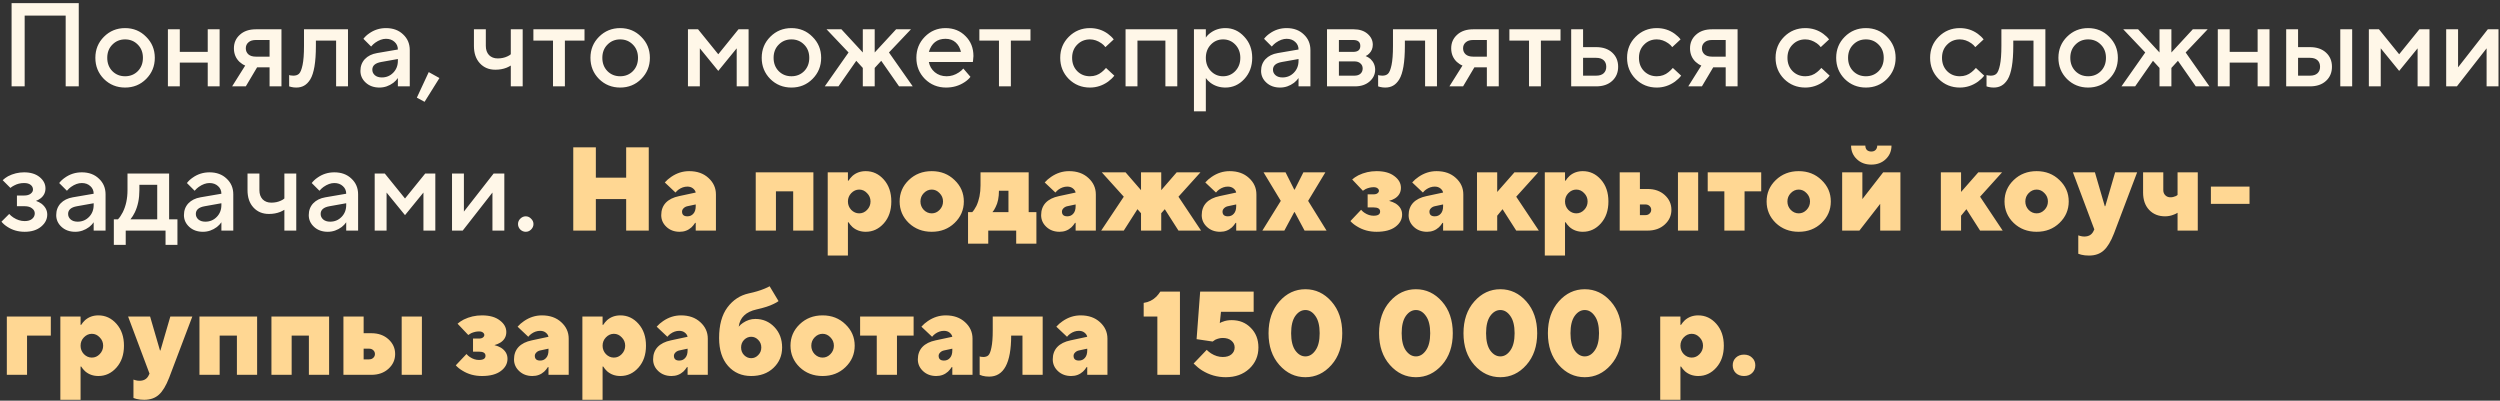 <?xml version="1.0" encoding="UTF-8"?> <svg xmlns="http://www.w3.org/2000/svg" width="312" height="50" viewBox="0 0 312 50" fill="none"><rect x="0" y="0" width="312" height="50" fill="#333333" stroke="none"/><path d="M1.446 10.778V0.391H9.829V10.778H8.197V1.949H3.078V10.778H1.446ZM12.97 9.858C12.258 9.136 11.901 8.256 11.901 7.217C11.901 6.178 12.258 5.303 12.97 4.591C13.692 3.868 14.572 3.507 15.611 3.507C16.65 3.507 17.525 3.868 18.237 4.591C18.959 5.303 19.32 6.178 19.32 7.217C19.32 8.256 18.959 9.136 18.237 9.858C17.525 10.57 16.65 10.927 15.611 10.927C14.572 10.927 13.692 10.57 12.97 9.858ZM14.023 8.879C14.449 9.304 14.978 9.517 15.611 9.517C16.244 9.517 16.773 9.304 17.199 8.879C17.624 8.444 17.837 7.89 17.837 7.217C17.837 6.544 17.624 5.995 17.199 5.57C16.773 5.135 16.244 4.917 15.611 4.917C14.978 4.917 14.449 5.135 14.023 5.57C13.598 5.995 13.385 6.544 13.385 7.217C13.385 7.89 13.598 8.444 14.023 8.879ZM20.954 10.778V3.656H22.438V6.475H25.925V3.656H27.408V10.778H25.925V7.81H22.438V10.778H20.954ZM28.969 10.778L30.602 8.181C30.354 8.082 30.117 7.929 29.889 7.721C29.424 7.276 29.192 6.712 29.192 6.03C29.192 5.347 29.439 4.783 29.934 4.338C30.428 3.883 31.096 3.656 31.937 3.656H35.127V10.778H33.643V8.404H32.085L30.676 10.778H28.969ZM31.937 7.069H33.643V4.991H31.937C31.531 4.991 31.22 5.09 31.002 5.288C30.785 5.476 30.676 5.723 30.676 6.03C30.676 6.337 30.785 6.589 31.002 6.787C31.22 6.975 31.531 7.069 31.937 7.069ZM36.085 10.778V9.368L36.263 9.413C36.401 9.433 36.515 9.443 36.604 9.443C36.911 9.443 37.148 9.364 37.316 9.205C37.494 9.037 37.643 8.671 37.761 8.107C37.88 7.543 37.939 6.752 37.939 5.733V3.656H43.429V10.778H41.946V5.065H39.423V5.733C39.423 6.742 39.364 7.598 39.245 8.3C39.126 8.993 38.953 9.527 38.726 9.903C38.498 10.269 38.241 10.531 37.954 10.689C37.677 10.847 37.351 10.927 36.975 10.927C36.747 10.927 36.535 10.902 36.337 10.852C36.268 10.842 36.184 10.818 36.085 10.778ZM49.655 10.778V9.739C49.517 9.947 49.329 10.145 49.091 10.333C48.557 10.729 47.978 10.927 47.355 10.927C46.663 10.927 46.094 10.724 45.649 10.318C45.204 9.913 44.981 9.423 44.981 8.849C44.981 8.265 45.164 7.776 45.53 7.38C45.906 6.984 46.415 6.732 47.058 6.623L49.655 6.178C49.655 5.792 49.517 5.476 49.24 5.229C48.963 4.971 48.606 4.843 48.171 4.843C47.736 4.843 47.286 5.006 46.821 5.332C46.653 5.451 46.485 5.609 46.316 5.807L45.352 4.843C45.55 4.586 45.787 4.363 46.064 4.175C46.688 3.73 47.39 3.507 48.171 3.507C49.052 3.507 49.764 3.77 50.308 4.294C50.862 4.808 51.139 5.461 51.139 6.252V10.778H49.655ZM49.655 7.588V7.365L47.578 7.736C46.836 7.865 46.465 8.186 46.465 8.701C46.465 8.968 46.569 9.195 46.776 9.383C46.994 9.571 47.286 9.665 47.652 9.665C48.216 9.665 48.691 9.467 49.076 9.072C49.462 8.676 49.655 8.181 49.655 7.588ZM52.022 12.188L53.506 8.998L54.842 9.739L52.987 12.707L52.022 12.188ZM63.747 10.778V8.181C63.569 8.29 63.395 8.379 63.227 8.448C62.802 8.617 62.332 8.701 61.818 8.701C61.026 8.701 60.383 8.434 59.889 7.899C59.394 7.365 59.147 6.643 59.147 5.733V3.656H60.631V5.733C60.631 6.208 60.764 6.589 61.031 6.876C61.308 7.153 61.669 7.291 62.114 7.291C62.56 7.291 62.96 7.207 63.316 7.039C63.494 6.96 63.638 6.871 63.747 6.772V3.656H65.231V10.778H63.747ZM69.015 10.778V5.065H66.567V3.656H72.947V5.065H70.499V10.778H69.015ZM74.757 9.858C74.044 9.136 73.688 8.256 73.688 7.217C73.688 6.178 74.044 5.303 74.757 4.591C75.479 3.868 76.359 3.507 77.398 3.507C78.436 3.507 79.312 3.868 80.024 4.591C80.746 5.303 81.107 6.178 81.107 7.217C81.107 8.256 80.746 9.136 80.024 9.858C79.312 10.57 78.436 10.927 77.398 10.927C76.359 10.927 75.479 10.57 74.757 9.858ZM75.81 8.879C76.235 9.304 76.765 9.517 77.398 9.517C78.031 9.517 78.56 9.304 78.985 8.879C79.411 8.444 79.623 7.89 79.623 7.217C79.623 6.544 79.411 5.995 78.985 5.57C78.56 5.135 78.031 4.917 77.398 4.917C76.765 4.917 76.235 5.135 75.81 5.57C75.385 5.995 75.172 6.544 75.172 7.217C75.172 7.89 75.385 8.444 75.81 8.879ZM85.856 10.778V3.656H87.117L89.64 6.772L92.162 3.656H93.424V10.778H91.94V6.03L89.64 8.849L87.34 6.03V10.778H85.856ZM96.13 9.858C95.418 9.136 95.061 8.256 95.061 7.217C95.061 6.178 95.418 5.303 96.13 4.591C96.852 3.868 97.732 3.507 98.771 3.507C99.81 3.507 100.685 3.868 101.397 4.591C102.119 5.303 102.481 6.178 102.481 7.217C102.481 8.256 102.119 9.136 101.397 9.858C100.685 10.57 99.81 10.927 98.771 10.927C97.732 10.927 96.852 10.57 96.13 9.858ZM97.183 8.879C97.609 9.304 98.138 9.517 98.771 9.517C99.404 9.517 99.933 9.304 100.359 8.879C100.784 8.444 100.997 7.89 100.997 7.217C100.997 6.544 100.784 5.995 100.359 5.57C99.933 5.135 99.404 4.917 98.771 4.917C98.138 4.917 97.609 5.135 97.183 5.57C96.758 5.995 96.545 6.544 96.545 7.217C96.545 7.89 96.758 8.444 97.183 8.879ZM102.93 10.778L105.898 6.549L103.153 3.656H105.008L107.678 6.549V3.656H109.162V6.549L111.833 3.656H113.688L110.943 6.549L113.91 10.778H112.204L109.978 7.588L109.162 8.478V10.778H107.678V8.478L106.862 7.588L104.637 10.778H102.93ZM120.224 8.552L121.114 9.591C120.926 9.838 120.679 10.061 120.372 10.259C119.699 10.704 118.933 10.927 118.072 10.927C117.033 10.927 116.153 10.57 115.431 9.858C114.719 9.136 114.363 8.256 114.363 7.217C114.363 6.178 114.714 5.303 115.416 4.591C116.128 3.868 116.989 3.507 117.998 3.507C119.007 3.507 119.838 3.839 120.491 4.502C121.153 5.154 121.485 5.985 121.485 6.994C121.485 7.083 121.47 7.261 121.44 7.529L121.411 7.736H115.921C116.01 8.241 116.257 8.666 116.662 9.012C117.068 9.349 117.563 9.517 118.146 9.517C118.68 9.517 119.185 9.359 119.66 9.042C119.877 8.904 120.065 8.74 120.224 8.552ZM115.921 6.475H119.927C119.808 5.971 119.586 5.575 119.259 5.288C118.933 4.991 118.512 4.843 117.998 4.843C116.949 4.843 116.257 5.387 115.921 6.475ZM124.672 10.778V5.065H122.224V3.656H128.604V5.065H126.156V10.778H124.672ZM138.029 8.478L139.067 9.443C138.86 9.71 138.603 9.957 138.296 10.185C137.603 10.679 136.847 10.927 136.026 10.927C134.987 10.927 134.107 10.57 133.384 9.858C132.672 9.136 132.316 8.256 132.316 7.217C132.316 6.178 132.672 5.303 133.384 4.591C134.107 3.868 134.987 3.507 136.026 3.507C136.866 3.507 137.613 3.745 138.266 4.22C138.563 4.437 138.805 4.67 138.993 4.917L137.955 5.881C137.816 5.694 137.653 5.535 137.465 5.407C137 5.08 136.52 4.917 136.026 4.917C135.393 4.917 134.863 5.135 134.438 5.57C134.013 5.995 133.8 6.544 133.8 7.217C133.8 7.89 134.013 8.444 134.438 8.879C134.863 9.304 135.393 9.517 136.026 9.517C136.589 9.517 137.079 9.344 137.495 8.998C137.673 8.859 137.851 8.686 138.029 8.478ZM140.47 10.778V3.656H146.925V10.778H145.441V5.065H141.954V10.778H140.47ZM149.005 13.894V3.656H150.489V4.694C150.627 4.477 150.82 4.279 151.067 4.101C151.602 3.705 152.225 3.507 152.937 3.507C153.847 3.507 154.629 3.864 155.281 4.576C155.944 5.278 156.276 6.158 156.276 7.217C156.276 8.275 155.944 9.161 155.281 9.873C154.629 10.575 153.847 10.927 152.937 10.927C152.225 10.927 151.602 10.729 151.067 10.333C150.82 10.145 150.627 9.947 150.489 9.739V13.894H149.005ZM151.112 8.864C151.527 9.299 152.037 9.517 152.64 9.517C153.244 9.517 153.753 9.299 154.169 8.864C154.584 8.429 154.792 7.88 154.792 7.217C154.792 6.554 154.584 6.005 154.169 5.57C153.753 5.135 153.244 4.917 152.64 4.917C152.037 4.917 151.527 5.135 151.112 5.57C150.696 6.005 150.489 6.554 150.489 7.217C150.489 7.88 150.696 8.429 151.112 8.864ZM162.057 10.778V9.739C161.918 9.947 161.73 10.145 161.493 10.333C160.959 10.729 160.38 10.927 159.757 10.927C159.064 10.927 158.496 10.724 158.05 10.318C157.605 9.913 157.383 9.423 157.383 8.849C157.383 8.265 157.566 7.776 157.932 7.38C158.308 6.984 158.817 6.732 159.46 6.623L162.057 6.178C162.057 5.792 161.918 5.476 161.641 5.229C161.364 4.971 161.008 4.843 160.573 4.843C160.138 4.843 159.688 5.006 159.223 5.332C159.054 5.451 158.886 5.609 158.718 5.807L157.754 4.843C157.951 4.586 158.189 4.363 158.466 4.175C159.089 3.73 159.791 3.507 160.573 3.507C161.453 3.507 162.165 3.77 162.71 4.294C163.263 4.808 163.54 5.461 163.54 6.252V10.778H162.057ZM162.057 7.588V7.365L159.979 7.736C159.237 7.865 158.866 8.186 158.866 8.701C158.866 8.968 158.97 9.195 159.178 9.383C159.396 9.571 159.688 9.665 160.054 9.665C160.617 9.665 161.092 9.467 161.478 9.072C161.864 8.676 162.057 8.181 162.057 7.588ZM165.611 10.778V3.656H168.949C169.662 3.656 170.235 3.844 170.671 4.22C171.106 4.596 171.324 5.051 171.324 5.585C171.324 6.02 171.175 6.386 170.878 6.683C170.75 6.821 170.601 6.925 170.433 6.994C170.651 7.083 170.849 7.202 171.027 7.35C171.422 7.726 171.62 8.176 171.62 8.701C171.62 9.274 171.388 9.764 170.923 10.17C170.458 10.575 169.85 10.778 169.098 10.778H165.611ZM167.095 9.443H169.024C169.35 9.443 169.602 9.364 169.78 9.205C169.968 9.037 170.062 8.819 170.062 8.552C170.062 8.285 169.968 8.073 169.78 7.914C169.602 7.746 169.35 7.662 169.024 7.662H167.095V9.443ZM167.095 6.475H168.875C169.469 6.475 169.766 6.228 169.766 5.733C169.766 5.239 169.469 4.991 168.875 4.991H167.095V6.475ZM171.99 10.778V9.368L172.168 9.413C172.306 9.433 172.42 9.443 172.509 9.443C172.816 9.443 173.053 9.364 173.221 9.205C173.399 9.037 173.548 8.671 173.666 8.107C173.785 7.543 173.844 6.752 173.844 5.733V3.656H179.334V10.778H177.851V5.065H175.328V5.733C175.328 6.742 175.269 7.598 175.15 8.3C175.031 8.993 174.858 9.527 174.631 9.903C174.403 10.269 174.146 10.531 173.859 10.689C173.582 10.847 173.256 10.927 172.88 10.927C172.652 10.927 172.44 10.902 172.242 10.852C172.173 10.842 172.088 10.818 171.99 10.778ZM180.886 10.778L182.518 8.181C182.271 8.082 182.033 7.929 181.806 7.721C181.341 7.276 181.109 6.712 181.109 6.03C181.109 5.347 181.356 4.783 181.85 4.338C182.345 3.883 183.013 3.656 183.854 3.656H187.044V10.778H185.56V8.404H184.002L182.592 10.778H180.886ZM183.854 7.069H185.56V4.991H183.854C183.448 4.991 183.136 5.09 182.919 5.288C182.701 5.476 182.592 5.723 182.592 6.03C182.592 6.337 182.701 6.589 182.919 6.787C183.136 6.975 183.448 7.069 183.854 7.069ZM190.821 10.778V5.065H188.372V3.656H194.753V5.065H192.304V10.778H190.821ZM197.568 9.443H199.2C199.606 9.443 199.917 9.344 200.135 9.146C200.352 8.948 200.461 8.676 200.461 8.33C200.461 7.984 200.352 7.712 200.135 7.514C199.917 7.316 199.606 7.217 199.2 7.217H197.568V9.443ZM196.084 10.778V3.656H197.568V5.881H199.2C200.041 5.881 200.709 6.109 201.203 6.564C201.698 7.019 201.945 7.608 201.945 8.33C201.945 9.052 201.698 9.64 201.203 10.095C200.709 10.551 200.041 10.778 199.2 10.778H196.084ZM208.771 8.478L209.809 9.443C209.602 9.71 209.344 9.957 209.038 10.185C208.345 10.679 207.589 10.927 206.767 10.927C205.729 10.927 204.848 10.57 204.126 9.858C203.414 9.136 203.058 8.256 203.058 7.217C203.058 6.178 203.414 5.303 204.126 4.591C204.848 3.868 205.729 3.507 206.767 3.507C207.608 3.507 208.355 3.745 209.008 4.22C209.305 4.437 209.547 4.67 209.735 4.917L208.696 5.881C208.558 5.694 208.395 5.535 208.207 5.407C207.742 5.08 207.262 4.917 206.767 4.917C206.134 4.917 205.605 5.135 205.18 5.57C204.754 5.995 204.542 6.544 204.542 7.217C204.542 7.89 204.754 8.444 205.18 8.879C205.605 9.304 206.134 9.517 206.767 9.517C207.331 9.517 207.821 9.344 208.236 8.998C208.415 8.859 208.593 8.686 208.771 8.478ZM210.693 10.778L212.325 8.181C212.078 8.082 211.84 7.929 211.613 7.721C211.148 7.276 210.915 6.712 210.915 6.03C210.915 5.347 211.163 4.783 211.657 4.338C212.152 3.883 212.819 3.656 213.66 3.656H216.85V10.778H215.367V8.404H213.809L212.399 10.778H210.693ZM213.66 7.069H215.367V4.991H213.66C213.255 4.991 212.943 5.09 212.725 5.288C212.508 5.476 212.399 5.723 212.399 6.03C212.399 6.337 212.508 6.589 212.725 6.787C212.943 6.975 213.255 7.069 213.66 7.069ZM227.304 8.478L228.342 9.443C228.135 9.71 227.878 9.957 227.571 10.185C226.878 10.679 226.122 10.927 225.301 10.927C224.262 10.927 223.382 10.57 222.659 9.858C221.947 9.136 221.591 8.256 221.591 7.217C221.591 6.178 221.947 5.303 222.659 4.591C223.382 3.868 224.262 3.507 225.301 3.507C226.141 3.507 226.888 3.745 227.541 4.22C227.838 4.437 228.08 4.67 228.268 4.917L227.23 5.881C227.091 5.694 226.928 5.535 226.74 5.407C226.275 5.08 225.795 4.917 225.301 4.917C224.668 4.917 224.138 5.135 223.713 5.57C223.288 5.995 223.075 6.544 223.075 7.217C223.075 7.89 223.288 8.444 223.713 8.879C224.138 9.304 224.668 9.517 225.301 9.517C225.864 9.517 226.354 9.344 226.77 8.998C226.948 8.859 227.126 8.686 227.304 8.478ZM230.223 9.858C229.511 9.136 229.155 8.256 229.155 7.217C229.155 6.178 229.511 5.303 230.223 4.591C230.946 3.868 231.826 3.507 232.865 3.507C233.903 3.507 234.779 3.868 235.491 4.591C236.213 5.303 236.574 6.178 236.574 7.217C236.574 8.256 236.213 9.136 235.491 9.858C234.779 10.57 233.903 10.927 232.865 10.927C231.826 10.927 230.946 10.57 230.223 9.858ZM231.277 8.879C231.702 9.304 232.231 9.517 232.865 9.517C233.498 9.517 234.027 9.304 234.452 8.879C234.878 8.444 235.09 7.89 235.09 7.217C235.09 6.544 234.878 5.995 234.452 5.57C234.027 5.135 233.498 4.917 232.865 4.917C232.231 4.917 231.702 5.135 231.277 5.57C230.852 5.995 230.639 6.544 230.639 7.217C230.639 7.89 230.852 8.444 231.277 8.879ZM246.59 8.478L247.629 9.443C247.421 9.71 247.164 9.957 246.858 10.185C246.165 10.679 245.408 10.927 244.587 10.927C243.549 10.927 242.668 10.57 241.946 9.858C241.234 9.136 240.878 8.256 240.878 7.217C240.878 6.178 241.234 5.303 241.946 4.591C242.668 3.868 243.549 3.507 244.587 3.507C245.428 3.507 246.175 3.745 246.828 4.22C247.125 4.437 247.367 4.67 247.555 4.917L246.516 5.881C246.378 5.694 246.215 5.535 246.027 5.407C245.562 5.08 245.082 4.917 244.587 4.917C243.954 4.917 243.425 5.135 243 5.57C242.574 5.995 242.362 6.544 242.362 7.217C242.362 7.89 242.574 8.444 243 8.879C243.425 9.304 243.954 9.517 244.587 9.517C245.151 9.517 245.641 9.344 246.056 8.998C246.234 8.859 246.412 8.686 246.59 8.478ZM247.919 10.778V9.368L248.097 9.413C248.235 9.433 248.349 9.443 248.438 9.443C248.745 9.443 248.982 9.364 249.15 9.205C249.329 9.037 249.477 8.671 249.596 8.107C249.714 7.543 249.774 6.752 249.774 5.733V3.656H255.264V10.778H253.78V5.065H251.257V5.733C251.257 6.742 251.198 7.598 251.079 8.3C250.961 8.993 250.788 9.527 250.56 9.903C250.333 10.269 250.075 10.531 249.788 10.689C249.512 10.847 249.185 10.927 248.809 10.927C248.582 10.927 248.369 10.902 248.171 10.852C248.102 10.842 248.018 10.818 247.919 10.778ZM257.958 9.858C257.246 9.136 256.89 8.256 256.89 7.217C256.89 6.178 257.246 5.303 257.958 4.591C258.68 3.868 259.56 3.507 260.599 3.507C261.638 3.507 262.513 3.868 263.225 4.591C263.948 5.303 264.309 6.178 264.309 7.217C264.309 8.256 263.948 9.136 263.225 9.858C262.513 10.57 261.638 10.927 260.599 10.927C259.56 10.927 258.68 10.57 257.958 9.858ZM259.011 8.879C259.437 9.304 259.966 9.517 260.599 9.517C261.232 9.517 261.761 9.304 262.187 8.879C262.612 8.444 262.825 7.89 262.825 7.217C262.825 6.544 262.612 5.995 262.187 5.57C261.761 5.135 261.232 4.917 260.599 4.917C259.966 4.917 259.437 5.135 259.011 5.57C258.586 5.995 258.373 6.544 258.373 7.217C258.373 7.89 258.586 8.444 259.011 8.879ZM264.758 10.778L267.726 6.549L264.981 3.656H266.836L269.507 6.549V3.656H270.99V6.549L273.661 3.656H275.516L272.771 6.549L275.739 10.778H274.032L271.807 7.588L270.99 8.478V10.778H269.507V8.478L268.691 7.588L266.465 10.778H264.758ZM276.781 10.778V3.656H278.265V6.475H281.752V3.656H283.235V10.778H281.752V7.81H278.265V10.778H276.781ZM292.067 10.778V3.656H293.551V10.778H292.067ZM286.799 9.443H288.283C288.689 9.443 289 9.344 289.218 9.146C289.436 8.948 289.544 8.676 289.544 8.33C289.544 7.984 289.436 7.712 289.218 7.514C289 7.316 288.689 7.217 288.283 7.217H286.799V9.443ZM285.316 10.778V3.656H286.799V5.881H288.283C289.124 5.881 289.792 6.109 290.286 6.564C290.781 7.019 291.028 7.608 291.028 8.33C291.028 9.052 290.781 9.64 290.286 10.095C289.792 10.551 289.124 10.778 288.283 10.778H285.316ZM295.633 10.778V3.656H296.894L299.416 6.772L301.939 3.656H303.2V10.778H301.716V6.03L299.416 8.849L297.117 6.03V10.778H295.633ZM305.283 10.778V3.656H306.767V8.404L310.477 3.656H311.812V10.778H310.328V6.03L306.619 10.778H305.283ZM0.184 27.665L1.149 26.701C1.287 26.859 1.461 27.007 1.668 27.146C2.123 27.443 2.593 27.591 3.078 27.591C3.474 27.591 3.78 27.502 3.998 27.324C4.225 27.136 4.339 26.904 4.339 26.627C4.339 26.379 4.225 26.172 3.998 26.003C3.78 25.825 3.474 25.736 3.078 25.736H2.113V24.401H3.004C3.36 24.401 3.632 24.327 3.82 24.178C4.018 24.03 4.117 23.857 4.117 23.659C4.117 23.422 4.023 23.229 3.835 23.08C3.647 22.922 3.37 22.843 3.004 22.843C2.549 22.843 2.133 22.947 1.757 23.154C1.609 23.224 1.456 23.323 1.297 23.451L0.333 22.487C0.521 22.309 0.743 22.145 1.001 21.997C1.634 21.671 2.301 21.507 3.004 21.507C3.815 21.507 4.463 21.705 4.948 22.101C5.432 22.497 5.675 22.966 5.675 23.511C5.675 24.015 5.477 24.426 5.081 24.742C4.873 24.9 4.675 25.009 4.488 25.069C4.745 25.158 4.977 25.276 5.185 25.425C5.66 25.801 5.897 26.251 5.897 26.775C5.897 27.359 5.64 27.863 5.126 28.288C4.611 28.714 3.929 28.927 3.078 28.927C2.267 28.927 1.545 28.719 0.912 28.303C0.605 28.105 0.363 27.893 0.184 27.665ZM11.69 28.778V27.739C11.552 27.947 11.364 28.145 11.127 28.333C10.592 28.729 10.014 28.927 9.39 28.927C8.698 28.927 8.129 28.724 7.684 28.318C7.239 27.913 7.016 27.423 7.016 26.849C7.016 26.265 7.199 25.776 7.565 25.38C7.941 24.985 8.451 24.732 9.094 24.623L11.69 24.178C11.69 23.793 11.552 23.476 11.275 23.229C10.998 22.971 10.642 22.843 10.207 22.843C9.771 22.843 9.321 23.006 8.856 23.332C8.688 23.451 8.52 23.61 8.352 23.807L7.387 22.843C7.585 22.586 7.823 22.363 8.1 22.175C8.723 21.73 9.425 21.507 10.207 21.507C11.087 21.507 11.799 21.77 12.343 22.294C12.897 22.808 13.174 23.461 13.174 24.253V28.778H11.69ZM11.69 25.588V25.365L9.613 25.736C8.871 25.865 8.5 26.186 8.5 26.701C8.5 26.968 8.604 27.195 8.812 27.383C9.029 27.571 9.321 27.665 9.687 27.665C10.251 27.665 10.726 27.467 11.112 27.072C11.498 26.676 11.69 26.181 11.69 25.588ZM14.206 30.559V27.369H14.725C14.933 27.151 15.131 26.859 15.319 26.493C15.714 25.702 15.912 24.782 15.912 23.733V21.656H21.106V27.369H22.144V30.559H20.66V28.778H15.69V30.559H14.206ZM16.283 27.369H19.622V23.065H17.396V23.733C17.396 24.782 17.208 25.702 16.832 26.493C16.674 26.819 16.491 27.111 16.283 27.369ZM27.63 28.778V27.739C27.491 27.947 27.303 28.145 27.066 28.333C26.532 28.729 25.953 28.927 25.33 28.927C24.637 28.927 24.069 28.724 23.623 28.318C23.178 27.913 22.956 27.423 22.956 26.849C22.956 26.265 23.139 25.776 23.505 25.38C23.881 24.985 24.39 24.732 25.033 24.623L27.63 24.178C27.63 23.793 27.491 23.476 27.214 23.229C26.937 22.971 26.581 22.843 26.146 22.843C25.711 22.843 25.261 23.006 24.796 23.332C24.628 23.451 24.459 23.61 24.291 23.807L23.327 22.843C23.525 22.586 23.762 22.363 24.039 22.175C24.662 21.73 25.364 21.507 26.146 21.507C27.026 21.507 27.739 21.77 28.283 22.294C28.837 22.808 29.114 23.461 29.114 24.253V28.778H27.63ZM27.63 25.588V25.365L25.552 25.736C24.811 25.865 24.44 26.186 24.44 26.701C24.44 26.968 24.543 27.195 24.751 27.383C24.969 27.571 25.261 27.665 25.627 27.665C26.191 27.665 26.665 27.467 27.051 27.072C27.437 26.676 27.63 26.181 27.63 25.588ZM35.49 28.778V26.181C35.312 26.29 35.139 26.379 34.971 26.448C34.546 26.617 34.076 26.701 33.562 26.701C32.77 26.701 32.127 26.434 31.633 25.899C31.138 25.365 30.891 24.643 30.891 23.733V21.656H32.374V23.733C32.374 24.208 32.508 24.589 32.775 24.876C33.052 25.153 33.413 25.291 33.858 25.291C34.303 25.291 34.704 25.207 35.06 25.039C35.238 24.96 35.382 24.871 35.49 24.772V21.656H36.974V28.778H35.49ZM43.207 28.778V27.739C43.068 27.947 42.88 28.145 42.643 28.333C42.109 28.729 41.53 28.927 40.907 28.927C40.215 28.927 39.646 28.724 39.201 28.318C38.755 27.913 38.533 27.423 38.533 26.849C38.533 26.265 38.716 25.776 39.082 25.38C39.458 24.985 39.967 24.732 40.61 24.623L43.207 24.178C43.207 23.793 43.068 23.476 42.791 23.229C42.514 22.971 42.158 22.843 41.723 22.843C41.288 22.843 40.838 23.006 40.373 23.332C40.205 23.451 40.036 23.61 39.868 23.807L38.904 22.843C39.102 22.586 39.339 22.363 39.616 22.175C40.239 21.73 40.942 21.507 41.723 21.507C42.603 21.507 43.316 21.77 43.86 22.294C44.414 22.808 44.691 23.461 44.691 24.253V28.778H43.207ZM43.207 25.588V25.365L41.13 25.736C40.388 25.865 40.017 26.186 40.017 26.701C40.017 26.968 40.121 27.195 40.328 27.383C40.546 27.571 40.838 27.665 41.204 27.665C41.768 27.665 42.242 27.467 42.628 27.072C43.014 26.676 43.207 26.181 43.207 25.588ZM46.761 28.778V21.656H48.022L50.545 24.772L53.067 21.656H54.328V28.778H52.845V24.03L50.545 26.849L48.245 24.03V28.778H46.761ZM56.412 28.778V21.656H57.895V26.404L61.605 21.656H62.94V28.778H61.457V24.03L57.747 28.778H56.412ZM66.28 28.645C66.092 28.832 65.87 28.927 65.612 28.927C65.355 28.927 65.128 28.832 64.93 28.645C64.742 28.447 64.648 28.219 64.648 27.962C64.648 27.705 64.742 27.482 64.93 27.294C65.128 27.096 65.355 26.997 65.612 26.997C65.87 26.997 66.092 27.096 66.28 27.294C66.478 27.482 66.577 27.705 66.577 27.962C66.577 28.219 66.478 28.447 66.28 28.645Z" fill="#FFF7E8"></path><path d="M71.543 28.778V18.391H74.362V22.175H78.146V18.391H80.965V28.778H78.146V24.846H74.362V28.778H71.543ZM86.825 28.778V27.814H86.751C86.603 28.041 86.449 28.229 86.291 28.377C85.885 28.744 85.396 28.927 84.822 28.927C84.159 28.927 83.61 28.724 83.175 28.318C82.74 27.913 82.522 27.423 82.522 26.849C82.522 26.226 82.71 25.712 83.086 25.306C83.472 24.9 84.026 24.623 84.748 24.475L86.825 24.03C86.786 23.832 86.672 23.659 86.484 23.511C86.296 23.362 86.063 23.288 85.787 23.288C85.401 23.288 85.035 23.412 84.688 23.659C84.55 23.758 84.421 23.881 84.303 24.03L82.967 22.769C83.205 22.502 83.472 22.269 83.769 22.071C84.461 21.596 85.208 21.359 86.009 21.359C86.998 21.359 87.799 21.641 88.413 22.205C89.036 22.769 89.348 23.456 89.348 24.267V28.778H86.825ZM86.825 25.736V25.514L85.787 25.736C85.599 25.776 85.44 25.86 85.312 25.988C85.183 26.117 85.119 26.256 85.119 26.404C85.119 26.8 85.341 26.997 85.787 26.997C86.093 26.997 86.34 26.889 86.528 26.671C86.726 26.453 86.825 26.142 86.825 25.736ZM94.315 28.778V21.507H101.511V28.778H98.989V23.881H96.837V28.778H94.315ZM103.299 31.894V21.507H105.821V22.546H105.896C106.024 22.338 106.187 22.14 106.385 21.953C106.84 21.557 107.394 21.359 108.047 21.359C108.928 21.359 109.679 21.71 110.303 22.413C110.926 23.115 111.237 24.025 111.237 25.143C111.237 26.261 110.926 27.171 110.303 27.873C109.679 28.575 108.928 28.927 108.047 28.927C107.394 28.927 106.84 28.729 106.385 28.333C106.187 28.145 106.024 27.947 105.896 27.739H105.821V31.894H103.299ZM106.237 26.196C106.524 26.483 106.855 26.627 107.231 26.627C107.607 26.627 107.933 26.483 108.21 26.196C108.497 25.899 108.641 25.548 108.641 25.143C108.641 24.737 108.497 24.391 108.21 24.104C107.933 23.807 107.607 23.659 107.231 23.659C106.855 23.659 106.524 23.807 106.237 24.104C105.96 24.391 105.821 24.737 105.821 25.143C105.821 25.548 105.96 25.899 106.237 26.196ZM115.286 26.196C115.573 26.483 115.905 26.627 116.281 26.627C116.656 26.627 116.983 26.483 117.26 26.196C117.547 25.899 117.69 25.548 117.69 25.143C117.69 24.737 117.547 24.391 117.26 24.104C116.983 23.807 116.656 23.659 116.281 23.659C115.905 23.659 115.573 23.807 115.286 24.104C115.009 24.391 114.871 24.737 114.871 25.143C114.871 25.548 115.009 25.899 115.286 26.196ZM113.417 27.828C112.655 27.087 112.274 26.191 112.274 25.143C112.274 24.094 112.655 23.204 113.417 22.472C114.188 21.73 115.143 21.359 116.281 21.359C117.418 21.359 118.368 21.73 119.129 22.472C119.901 23.204 120.287 24.094 120.287 25.143C120.287 26.191 119.901 27.087 119.129 27.828C118.368 28.561 117.418 28.927 116.281 28.927C115.143 28.927 114.188 28.561 113.417 27.828ZM120.811 30.41V26.478H121.331C121.489 26.32 121.662 26.063 121.85 25.707C122.196 24.975 122.369 24.119 122.369 23.14V21.507H128.379V26.478H129.343V30.41H126.821V28.778H123.334V30.41H120.811ZM123.853 26.478H125.856V23.807H124.669C124.669 24.628 124.531 25.306 124.254 25.84C124.125 26.117 123.992 26.33 123.853 26.478ZM134.238 28.778V27.814H134.163C134.015 28.041 133.862 28.229 133.703 28.377C133.298 28.744 132.808 28.927 132.234 28.927C131.572 28.927 131.023 28.724 130.587 28.318C130.152 27.913 129.934 27.423 129.934 26.849C129.934 26.226 130.122 25.712 130.498 25.306C130.884 24.9 131.438 24.623 132.16 24.475L134.238 24.03C134.198 23.832 134.084 23.659 133.896 23.511C133.708 23.362 133.476 23.288 133.199 23.288C132.813 23.288 132.447 23.412 132.101 23.659C131.962 23.758 131.834 23.881 131.715 24.03L130.38 22.769C130.617 22.502 130.884 22.269 131.181 22.071C131.873 21.596 132.62 21.359 133.421 21.359C134.411 21.359 135.212 21.641 135.825 22.205C136.448 22.769 136.76 23.456 136.76 24.267V28.778H134.238ZM134.238 25.736V25.514L133.199 25.736C133.011 25.776 132.853 25.86 132.724 25.988C132.595 26.117 132.531 26.256 132.531 26.404C132.531 26.8 132.754 26.997 133.199 26.997C133.506 26.997 133.753 26.889 133.941 26.671C134.139 26.453 134.238 26.142 134.238 25.736ZM137.428 28.778L140.248 24.549L137.503 21.507H140.47L142.399 23.733V21.507H144.922V23.733L146.851 21.507H149.818L147.073 24.549L149.892 28.778H147.073L145.367 26.107L144.922 26.612V28.778H142.399V26.612L141.954 26.107L140.248 28.778H137.428ZM154.278 28.778V27.814H154.203C154.055 28.041 153.902 28.229 153.744 28.377C153.338 28.744 152.848 28.927 152.275 28.927C151.612 28.927 151.063 28.724 150.627 28.318C150.192 27.913 149.975 27.423 149.975 26.849C149.975 26.226 150.163 25.712 150.538 25.306C150.924 24.9 151.478 24.623 152.2 24.475L154.278 24.03C154.238 23.832 154.124 23.659 153.936 23.511C153.748 23.362 153.516 23.288 153.239 23.288C152.853 23.288 152.487 23.412 152.141 23.659C152.002 23.758 151.874 23.881 151.755 24.03L150.42 22.769C150.657 22.502 150.924 22.269 151.221 22.071C151.913 21.596 152.66 21.359 153.462 21.359C154.451 21.359 155.252 21.641 155.865 22.205C156.489 22.769 156.8 23.456 156.8 24.267V28.778H154.278ZM154.278 25.736V25.514L153.239 25.736C153.051 25.776 152.893 25.86 152.764 25.988C152.636 26.117 152.571 26.256 152.571 26.404C152.571 26.8 152.794 26.997 153.239 26.997C153.546 26.997 153.793 26.889 153.981 26.671C154.179 26.453 154.278 26.142 154.278 25.736ZM157.543 28.778L159.843 25.069L157.691 21.507H160.436L161.519 23.659H161.579L162.662 21.507H165.407L163.255 25.069L165.555 28.778H162.81L161.579 26.478H161.519L160.288 28.778H157.543ZM168.53 27.591L169.865 26.181C170.014 26.35 170.152 26.473 170.281 26.552C170.647 26.8 171.028 26.923 171.423 26.923C171.967 26.923 172.239 26.75 172.239 26.404C172.239 26.058 171.967 25.885 171.423 25.885H170.681V24.253H171.423C171.641 24.253 171.804 24.208 171.913 24.119C172.032 24.03 172.091 23.926 172.091 23.807C172.091 23.689 172.032 23.585 171.913 23.496C171.804 23.407 171.641 23.362 171.423 23.362C171.107 23.362 170.78 23.436 170.444 23.585C170.305 23.664 170.187 23.738 170.088 23.807L168.752 22.398C168.95 22.22 169.207 22.047 169.524 21.878C170.236 21.532 170.993 21.359 171.794 21.359C172.744 21.359 173.486 21.567 174.02 21.982C174.564 22.388 174.836 22.872 174.836 23.436C174.836 24 174.589 24.44 174.094 24.757C173.867 24.895 173.619 24.999 173.352 25.069C173.659 25.148 173.931 25.256 174.168 25.395C174.712 25.741 174.984 26.201 174.984 26.775C174.984 27.378 174.707 27.888 174.153 28.303C173.599 28.719 172.813 28.927 171.794 28.927C170.884 28.927 170.073 28.704 169.361 28.259C169.024 28.061 168.747 27.838 168.53 27.591ZM180.099 28.778V27.814H180.025C179.877 28.041 179.724 28.229 179.565 28.377C179.16 28.744 178.67 28.927 178.096 28.927C177.434 28.927 176.885 28.724 176.449 28.318C176.014 27.913 175.796 27.423 175.796 26.849C175.796 26.226 175.984 25.712 176.36 25.306C176.746 24.9 177.3 24.623 178.022 24.475L180.099 24.03C180.06 23.832 179.946 23.659 179.758 23.511C179.57 23.362 179.338 23.288 179.061 23.288C178.675 23.288 178.309 23.412 177.963 23.659C177.824 23.758 177.696 23.881 177.577 24.03L176.242 22.769C176.479 22.502 176.746 22.269 177.043 22.071C177.735 21.596 178.482 21.359 179.283 21.359C180.273 21.359 181.074 21.641 181.687 22.205C182.31 22.769 182.622 23.456 182.622 24.267V28.778H180.099ZM180.099 25.736V25.514L179.061 25.736C178.873 25.776 178.715 25.86 178.586 25.988C178.457 26.117 178.393 26.256 178.393 26.404C178.393 26.8 178.616 26.997 179.061 26.997C179.367 26.997 179.615 26.889 179.803 26.671C180.001 26.453 180.099 26.142 180.099 25.736ZM184.329 28.778V21.507H186.851V23.956L189.003 21.507H191.971L189.225 24.549L192.045 28.778H189.225L187.519 26.107L186.851 26.923V28.778H184.329ZM192.791 31.894V21.507H195.314V22.546H195.388C195.517 22.338 195.68 22.14 195.878 21.953C196.333 21.557 196.887 21.359 197.539 21.359C198.42 21.359 199.172 21.71 199.795 22.413C200.418 23.115 200.73 24.025 200.73 25.143C200.73 26.261 200.418 27.171 199.795 27.873C199.172 28.575 198.42 28.927 197.539 28.927C196.887 28.927 196.333 28.729 195.878 28.333C195.68 28.145 195.517 27.947 195.388 27.739H195.314V31.894H192.791ZM195.729 26.196C196.016 26.483 196.347 26.627 196.723 26.627C197.099 26.627 197.426 26.483 197.703 26.196C197.99 25.899 198.133 25.548 198.133 25.143C198.133 24.737 197.99 24.391 197.703 24.104C197.426 23.807 197.099 23.659 196.723 23.659C196.347 23.659 196.016 23.807 195.729 24.104C195.452 24.391 195.314 24.737 195.314 25.143C195.314 25.548 195.452 25.899 195.729 26.196ZM209.408 28.778V21.507H211.931V28.778H209.408ZM204.66 26.849H205.328C205.555 26.849 205.733 26.785 205.862 26.656C206 26.528 206.07 26.369 206.07 26.181C206.07 25.994 206 25.835 205.862 25.707C205.733 25.578 205.555 25.514 205.328 25.514H204.66V26.849ZM202.138 28.778V21.507H204.66V23.585H205.624C206.495 23.585 207.207 23.837 207.761 24.341C208.315 24.846 208.592 25.459 208.592 26.181C208.592 26.904 208.315 27.517 207.761 28.021C207.207 28.526 206.495 28.778 205.624 28.778H202.138ZM215.199 28.778V23.881H213.122V21.507H219.799V23.881H217.722V28.778H215.199ZM223.486 26.196C223.773 26.483 224.104 26.627 224.48 26.627C224.856 26.627 225.182 26.483 225.459 26.196C225.746 25.899 225.89 25.548 225.89 25.143C225.89 24.737 225.746 24.391 225.459 24.104C225.182 23.807 224.856 23.659 224.48 23.659C224.104 23.659 223.773 23.807 223.486 24.104C223.209 24.391 223.07 24.737 223.07 25.143C223.07 25.548 223.209 25.899 223.486 26.196ZM221.616 27.828C220.854 27.087 220.474 26.191 220.474 25.143C220.474 24.094 220.854 23.204 221.616 22.472C222.388 21.73 223.342 21.359 224.48 21.359C225.617 21.359 226.567 21.73 227.329 22.472C228.1 23.204 228.486 24.094 228.486 25.143C228.486 26.191 228.1 27.087 227.329 27.828C226.567 28.561 225.617 28.927 224.48 28.927C223.342 28.927 222.388 28.561 221.616 27.828ZM231.014 18.169H232.794C232.794 18.396 232.859 18.579 232.987 18.718C233.126 18.846 233.309 18.911 233.536 18.911C233.764 18.911 233.942 18.846 234.071 18.718C234.209 18.579 234.278 18.396 234.278 18.169H236.059C236.059 18.841 235.821 19.405 235.347 19.86C234.872 20.315 234.268 20.543 233.536 20.543C232.804 20.543 232.201 20.315 231.726 19.86C231.251 19.405 231.014 18.841 231.014 18.169ZM229.901 28.778V21.507H232.424V24.846L235.02 21.507H237.172V28.778H234.649V25.439L232.053 28.778H229.901ZM242.218 28.778V21.507H244.74V23.956L246.892 21.507H249.859L247.114 24.549L249.934 28.778H247.114L245.408 26.107L244.74 26.923V28.778H242.218ZM253.176 26.196C253.463 26.483 253.795 26.627 254.171 26.627C254.547 26.627 254.873 26.483 255.15 26.196C255.437 25.899 255.58 25.548 255.58 25.143C255.58 24.737 255.437 24.391 255.15 24.104C254.873 23.807 254.547 23.659 254.171 23.659C253.795 23.659 253.463 23.807 253.176 24.104C252.899 24.391 252.761 24.737 252.761 25.143C252.761 25.548 252.899 25.899 253.176 26.196ZM251.307 27.828C250.545 27.087 250.164 26.191 250.164 25.143C250.164 24.094 250.545 23.204 251.307 22.472C252.078 21.73 253.033 21.359 254.171 21.359C255.308 21.359 256.258 21.73 257.02 22.472C257.791 23.204 258.177 24.094 258.177 25.143C258.177 26.191 257.791 27.087 257.02 27.828C256.258 28.561 255.308 28.927 254.171 28.927C253.033 28.927 252.078 28.561 251.307 27.828ZM259.369 31.672V29.372C259.458 29.411 259.537 29.436 259.607 29.446C259.775 29.495 259.943 29.52 260.111 29.52C260.635 29.52 261.006 29.322 261.224 28.927L261.372 28.63L258.701 21.507H261.446L262.678 25.736H262.737L263.969 21.507H266.714L263.821 29.149C263.435 30.138 263.009 30.841 262.545 31.256C262.08 31.681 261.466 31.894 260.705 31.894C260.348 31.894 260.032 31.86 259.755 31.79C259.715 31.78 259.651 31.761 259.562 31.731C259.473 31.711 259.409 31.691 259.369 31.672ZM271.76 28.778V26.552C271.621 26.641 271.473 26.716 271.314 26.775C270.958 26.923 270.587 26.997 270.202 26.997C269.381 26.997 268.718 26.73 268.213 26.196C267.709 25.662 267.457 24.94 267.457 24.03V21.507H269.979V23.733C269.979 23.99 270.063 24.203 270.231 24.371C270.399 24.539 270.612 24.623 270.869 24.623C271.097 24.623 271.319 24.574 271.537 24.475C271.636 24.426 271.71 24.376 271.76 24.327V21.507H274.282V28.778H271.76ZM275.919 25.439V23.288H280.741V25.439H275.919ZM0.852 46.778V39.507H6.342V41.882H3.375V46.778H0.852ZM7.532 49.894V39.507H10.055V40.546H10.129C10.258 40.338 10.421 40.141 10.619 39.953C11.074 39.557 11.628 39.359 12.28 39.359C13.161 39.359 13.913 39.71 14.536 40.413C15.159 41.115 15.471 42.025 15.471 43.143C15.471 44.261 15.159 45.171 14.536 45.873C13.913 46.575 13.161 46.926 12.28 46.926C11.628 46.926 11.074 46.729 10.619 46.333C10.421 46.145 10.258 45.947 10.129 45.739H10.055V49.894H7.532ZM10.47 44.196C10.757 44.483 11.088 44.627 11.464 44.627C11.84 44.627 12.167 44.483 12.444 44.196C12.73 43.9 12.874 43.548 12.874 43.143C12.874 42.737 12.73 42.391 12.444 42.104C12.167 41.807 11.84 41.659 11.464 41.659C11.088 41.659 10.757 41.807 10.47 42.104C10.193 42.391 10.055 42.737 10.055 43.143C10.055 43.548 10.193 43.9 10.47 44.196ZM16.656 49.672V47.372C16.745 47.411 16.824 47.436 16.893 47.446C17.061 47.495 17.23 47.52 17.398 47.52C17.922 47.52 18.293 47.322 18.511 46.926L18.659 46.63L15.988 39.507H18.733L19.965 43.736H20.024L21.256 39.507H24.001L21.107 47.149C20.722 48.138 20.296 48.841 19.831 49.256C19.366 49.681 18.753 49.894 17.991 49.894C17.635 49.894 17.319 49.859 17.042 49.79C17.002 49.78 16.938 49.761 16.849 49.731C16.76 49.711 16.695 49.691 16.656 49.672ZM24.892 46.778V39.507H32.088V46.778H29.566V41.882H27.414V46.778H24.892ZM33.876 46.778V39.507H41.072V46.778H38.55V41.882H36.398V46.778H33.876ZM50.13 46.778V39.507H52.653V46.778H50.13ZM45.382 44.849H46.05C46.277 44.849 46.456 44.785 46.584 44.656C46.723 44.528 46.792 44.369 46.792 44.181C46.792 43.993 46.723 43.835 46.584 43.707C46.456 43.578 46.277 43.514 46.05 43.514H45.382V44.849ZM42.86 46.778V39.507H45.382V41.585H46.347C47.217 41.585 47.929 41.837 48.483 42.342C49.037 42.846 49.314 43.459 49.314 44.181C49.314 44.904 49.037 45.517 48.483 46.021C47.929 46.526 47.217 46.778 46.347 46.778H42.86ZM56.882 45.591L58.217 44.181C58.365 44.35 58.504 44.473 58.633 44.552C58.999 44.8 59.38 44.923 59.775 44.923C60.319 44.923 60.591 44.75 60.591 44.404C60.591 44.058 60.319 43.885 59.775 43.885H59.033V42.252H59.775C59.993 42.252 60.156 42.208 60.265 42.119C60.383 42.03 60.443 41.926 60.443 41.807C60.443 41.689 60.383 41.585 60.265 41.496C60.156 41.407 59.993 41.362 59.775 41.362C59.459 41.362 59.132 41.436 58.796 41.585C58.657 41.664 58.539 41.738 58.44 41.807L57.104 40.398C57.302 40.22 57.559 40.047 57.876 39.878C58.588 39.532 59.345 39.359 60.146 39.359C61.096 39.359 61.838 39.567 62.372 39.982C62.916 40.388 63.188 40.873 63.188 41.436C63.188 42 62.941 42.44 62.446 42.757C62.218 42.895 61.971 42.999 61.704 43.069C62.011 43.148 62.283 43.257 62.52 43.395C63.064 43.741 63.336 44.201 63.336 44.775C63.336 45.378 63.059 45.888 62.505 46.303C61.951 46.719 61.165 46.926 60.146 46.926C59.236 46.926 58.425 46.704 57.713 46.259C57.376 46.061 57.099 45.838 56.882 45.591ZM68.451 46.778V45.814H68.377C68.229 46.041 68.076 46.229 67.917 46.377C67.512 46.743 67.022 46.926 66.448 46.926C65.785 46.926 65.237 46.724 64.801 46.318C64.366 45.913 64.148 45.423 64.148 44.849C64.148 44.226 64.336 43.712 64.712 43.306C65.098 42.9 65.652 42.623 66.374 42.475L68.451 42.03C68.412 41.832 68.298 41.659 68.11 41.511C67.922 41.362 67.69 41.288 67.413 41.288C67.027 41.288 66.661 41.412 66.315 41.659C66.176 41.758 66.048 41.882 65.929 42.03L64.594 40.769C64.831 40.502 65.098 40.269 65.395 40.071C66.087 39.596 66.834 39.359 67.635 39.359C68.624 39.359 69.426 39.641 70.039 40.205C70.662 40.769 70.974 41.456 70.974 42.267V46.778H68.451ZM68.451 43.736V43.514L67.413 43.736C67.225 43.776 67.067 43.86 66.938 43.989C66.809 44.117 66.745 44.256 66.745 44.404C66.745 44.8 66.968 44.998 67.413 44.998C67.719 44.998 67.967 44.889 68.155 44.671C68.353 44.453 68.451 44.142 68.451 43.736ZM72.681 49.894V39.507H75.203V40.546H75.278C75.406 40.338 75.569 40.141 75.767 39.953C76.222 39.557 76.776 39.359 77.429 39.359C78.309 39.359 79.061 39.71 79.684 40.413C80.308 41.115 80.619 42.025 80.619 43.143C80.619 44.261 80.308 45.171 79.684 45.873C79.061 46.575 78.309 46.926 77.429 46.926C76.776 46.926 76.222 46.729 75.767 46.333C75.569 46.145 75.406 45.947 75.278 45.739H75.203V49.894H72.681ZM75.619 44.196C75.906 44.483 76.237 44.627 76.613 44.627C76.989 44.627 77.315 44.483 77.592 44.196C77.879 43.9 78.022 43.548 78.022 43.143C78.022 42.737 77.879 42.391 77.592 42.104C77.315 41.807 76.989 41.659 76.613 41.659C76.237 41.659 75.906 41.807 75.619 42.104C75.342 42.391 75.203 42.737 75.203 43.143C75.203 43.548 75.342 43.9 75.619 44.196ZM85.811 46.778V45.814H85.737C85.588 46.041 85.435 46.229 85.277 46.377C84.871 46.743 84.381 46.926 83.808 46.926C83.145 46.926 82.596 46.724 82.161 46.318C81.725 45.913 81.508 45.423 81.508 44.849C81.508 44.226 81.696 43.712 82.072 43.306C82.457 42.9 83.011 42.623 83.734 42.475L85.811 42.03C85.771 41.832 85.657 41.659 85.469 41.511C85.282 41.362 85.049 41.288 84.772 41.288C84.386 41.288 84.02 41.412 83.674 41.659C83.536 41.758 83.407 41.882 83.288 42.03L81.953 40.769C82.19 40.502 82.457 40.269 82.754 40.071C83.447 39.596 84.194 39.359 84.995 39.359C85.984 39.359 86.785 39.641 87.398 40.205C88.022 40.769 88.333 41.456 88.333 42.267V46.778H85.811ZM85.811 43.736V43.514L84.772 43.736C84.584 43.776 84.426 43.86 84.297 43.989C84.169 44.117 84.104 44.256 84.104 44.404C84.104 44.8 84.327 44.998 84.772 44.998C85.079 44.998 85.326 44.889 85.514 44.671C85.712 44.453 85.811 44.142 85.811 43.736ZM96.05 35.724L97.162 37.578C97.004 37.697 96.796 37.816 96.539 37.935C96.055 38.182 95.347 38.409 94.418 38.617C93.082 38.914 92.34 39.631 92.192 40.769C92.35 40.581 92.528 40.422 92.726 40.294C93.211 39.967 93.725 39.804 94.269 39.804C95.209 39.804 96 40.141 96.643 40.813C97.286 41.486 97.608 42.337 97.608 43.365C97.608 44.384 97.247 45.235 96.525 45.917C95.812 46.59 94.887 46.926 93.75 46.926C92.563 46.926 91.598 46.506 90.856 45.665C90.114 44.824 89.743 43.662 89.743 42.178C89.743 40.566 90.09 39.295 90.782 38.365C91.475 37.435 92.365 36.851 93.453 36.614C94.195 36.456 94.843 36.263 95.397 36.035C95.664 35.926 95.882 35.823 96.05 35.724ZM92.859 44.315C93.117 44.572 93.413 44.701 93.75 44.701C94.086 44.701 94.378 44.572 94.625 44.315C94.882 44.058 95.011 43.741 95.011 43.365C95.011 42.989 94.882 42.673 94.625 42.416C94.378 42.158 94.086 42.03 93.75 42.03C93.413 42.03 93.117 42.158 92.859 42.416C92.612 42.673 92.489 42.989 92.489 43.365C92.489 43.741 92.612 44.058 92.859 44.315ZM101.665 44.196C101.952 44.483 102.284 44.627 102.66 44.627C103.036 44.627 103.362 44.483 103.639 44.196C103.926 43.9 104.069 43.548 104.069 43.143C104.069 42.737 103.926 42.391 103.639 42.104C103.362 41.807 103.036 41.659 102.66 41.659C102.284 41.659 101.952 41.807 101.665 42.104C101.388 42.391 101.25 42.737 101.25 43.143C101.25 43.548 101.388 43.9 101.665 44.196ZM99.796 45.828C99.034 45.087 98.653 44.191 98.653 43.143C98.653 42.094 99.034 41.204 99.796 40.472C100.567 39.73 101.522 39.359 102.66 39.359C103.797 39.359 104.747 39.73 105.509 40.472C106.28 41.204 106.666 42.094 106.666 43.143C106.666 44.191 106.28 45.087 105.509 45.828C104.747 46.56 103.797 46.926 102.66 46.926C101.522 46.926 100.567 46.56 99.796 45.828ZM109.42 46.778V41.882H107.342V39.507H114.019V41.882H111.942V46.778H109.42ZM118.849 46.778V45.814H118.775C118.626 46.041 118.473 46.229 118.315 46.377C117.909 46.743 117.419 46.926 116.846 46.926C116.183 46.926 115.634 46.724 115.199 46.318C114.763 45.913 114.546 45.423 114.546 44.849C114.546 44.226 114.734 43.712 115.11 43.306C115.495 42.9 116.049 42.623 116.771 42.475L118.849 42.03C118.809 41.832 118.695 41.659 118.508 41.511C118.32 41.362 118.087 41.288 117.81 41.288C117.424 41.288 117.058 41.412 116.712 41.659C116.574 41.758 116.445 41.882 116.326 42.03L114.991 40.769C115.228 40.502 115.495 40.269 115.792 40.071C116.485 39.596 117.231 39.359 118.033 39.359C119.022 39.359 119.823 39.641 120.436 40.205C121.06 40.769 121.371 41.456 121.371 42.267V46.778H118.849ZM118.849 43.736V43.514L117.81 43.736C117.622 43.776 117.464 43.86 117.335 43.989C117.207 44.117 117.142 44.256 117.142 44.404C117.142 44.8 117.365 44.998 117.81 44.998C118.117 44.998 118.364 44.889 118.552 44.671C118.75 44.453 118.849 44.142 118.849 43.736ZM122.262 46.778V44.478L122.396 44.523C122.534 44.542 122.638 44.552 122.707 44.552C122.984 44.552 123.197 44.483 123.345 44.345C123.504 44.196 123.632 43.87 123.731 43.365C123.84 42.861 123.894 42.144 123.894 41.214V39.507H130.126V46.778H127.604V41.882H126.194C126.194 45.294 125.279 47.001 123.449 47.001C123.143 47.001 122.861 46.966 122.603 46.897C122.574 46.887 122.519 46.867 122.44 46.837C122.361 46.818 122.302 46.798 122.262 46.778ZM135.687 46.778V45.814H135.612C135.464 46.041 135.311 46.229 135.152 46.377C134.747 46.743 134.257 46.926 133.683 46.926C133.021 46.926 132.472 46.724 132.036 46.318C131.601 45.913 131.384 45.423 131.384 44.849C131.384 44.226 131.571 43.712 131.947 43.306C132.333 42.9 132.887 42.623 133.609 42.475L135.687 42.03C135.647 41.832 135.533 41.659 135.345 41.511C135.157 41.362 134.925 41.288 134.648 41.288C134.262 41.288 133.896 41.412 133.55 41.659C133.411 41.758 133.283 41.882 133.164 42.03L131.829 40.769C132.066 40.502 132.333 40.269 132.63 40.071C133.322 39.596 134.069 39.359 134.87 39.359C135.86 39.359 136.661 39.641 137.274 40.205C137.897 40.769 138.209 41.456 138.209 42.267V46.778H135.687ZM135.687 43.736V43.514L134.648 43.736C134.46 43.776 134.302 43.86 134.173 43.989C134.044 44.117 133.98 44.256 133.98 44.404C133.98 44.8 134.203 44.998 134.648 44.998C134.955 44.998 135.202 44.889 135.39 44.671C135.588 44.453 135.687 44.142 135.687 43.736ZM144.438 46.778V39.507H142.731V37.801C143.354 37.712 143.884 37.45 144.319 37.015C144.507 36.817 144.67 36.609 144.809 36.391H147.257V46.778H144.438ZM148.964 45.368L150.596 43.662C150.764 43.83 150.947 43.979 151.145 44.107C151.62 44.404 152.105 44.552 152.599 44.552C153.064 44.552 153.425 44.444 153.682 44.226C153.949 43.998 154.083 43.712 154.083 43.365C154.083 43.019 153.949 42.737 153.682 42.52C153.425 42.292 153.064 42.178 152.599 42.178C152.292 42.178 151.981 42.252 151.664 42.401L151.338 42.623L149.335 42.327L149.78 36.391H156.457V38.914H152.377L152.228 40.324C152.327 40.254 152.456 40.195 152.614 40.145C152.93 40.017 153.297 39.953 153.712 39.953C154.681 39.953 155.478 40.274 156.101 40.917C156.734 41.55 157.051 42.366 157.051 43.365C157.051 44.424 156.67 45.309 155.908 46.021C155.146 46.724 154.167 47.075 152.97 47.075C151.912 47.075 150.927 46.793 150.017 46.229C149.671 46.011 149.32 45.725 148.964 45.368ZM161.652 43.736C162.008 44.231 162.429 44.478 162.913 44.478C163.398 44.478 163.814 44.231 164.16 43.736C164.516 43.242 164.694 42.525 164.694 41.585C164.694 40.645 164.516 39.928 164.16 39.433C163.814 38.939 163.398 38.691 162.913 38.691C162.429 38.691 162.008 38.939 161.652 39.433C161.306 39.928 161.133 40.645 161.133 41.585C161.133 42.525 161.306 43.242 161.652 43.736ZM166.163 45.547C165.263 46.565 164.18 47.075 162.913 47.075C161.647 47.075 160.564 46.565 159.664 45.547C158.764 44.528 158.314 43.207 158.314 41.585C158.314 39.962 158.764 38.642 159.664 37.623C160.564 36.604 161.647 36.095 162.913 36.095C164.18 36.095 165.263 36.604 166.163 37.623C167.063 38.642 167.513 39.962 167.513 41.585C167.513 43.207 167.063 44.528 166.163 45.547ZM175.447 43.736C175.803 44.231 176.223 44.478 176.708 44.478C177.193 44.478 177.608 44.231 177.955 43.736C178.311 43.242 178.489 42.525 178.489 41.585C178.489 40.645 178.311 39.928 177.955 39.433C177.608 38.939 177.193 38.691 176.708 38.691C176.223 38.691 175.803 38.939 175.447 39.433C175.101 39.928 174.928 40.645 174.928 41.585C174.928 42.525 175.101 43.242 175.447 43.736ZM179.958 45.547C179.058 46.565 177.974 47.075 176.708 47.075C175.442 47.075 174.359 46.565 173.459 45.547C172.558 44.528 172.108 43.207 172.108 41.585C172.108 39.962 172.558 38.642 173.459 37.623C174.359 36.604 175.442 36.095 176.708 36.095C177.974 36.095 179.058 36.604 179.958 37.623C180.858 38.642 181.308 39.962 181.308 41.585C181.308 43.207 180.858 44.528 179.958 45.547ZM185.981 43.736C186.338 44.231 186.758 44.478 187.243 44.478C187.727 44.478 188.143 44.231 188.489 43.736C188.845 43.242 189.023 42.525 189.023 41.585C189.023 40.645 188.845 39.928 188.489 39.433C188.143 38.939 187.727 38.691 187.243 38.691C186.758 38.691 186.338 38.939 185.981 39.433C185.635 39.928 185.462 40.645 185.462 41.585C185.462 42.525 185.635 43.242 185.981 43.736ZM190.492 45.547C189.592 46.565 188.509 47.075 187.243 47.075C185.976 47.075 184.893 46.565 183.993 45.547C183.093 44.528 182.643 43.207 182.643 41.585C182.643 39.962 183.093 38.642 183.993 37.623C184.893 36.604 185.976 36.095 187.243 36.095C188.509 36.095 189.592 36.604 190.492 37.623C191.392 38.642 191.842 39.962 191.842 41.585C191.842 43.207 191.392 44.528 190.492 45.547ZM196.516 43.736C196.872 44.231 197.292 44.478 197.777 44.478C198.262 44.478 198.677 44.231 199.023 43.736C199.38 43.242 199.558 42.525 199.558 41.585C199.558 40.645 199.38 39.928 199.023 39.433C198.677 38.939 198.262 38.691 197.777 38.691C197.292 38.691 196.872 38.939 196.516 39.433C196.17 39.928 195.997 40.645 195.997 41.585C195.997 42.525 196.17 43.242 196.516 43.736ZM201.027 45.547C200.126 46.565 199.043 47.075 197.777 47.075C196.511 47.075 195.428 46.565 194.528 45.547C193.627 44.528 193.177 43.207 193.177 41.585C193.177 39.962 193.627 38.642 194.528 37.623C195.428 36.604 196.511 36.095 197.777 36.095C199.043 36.095 200.126 36.604 201.027 37.623C201.927 38.642 202.377 39.962 202.377 41.585C202.377 43.207 201.927 44.528 201.027 45.547ZM207.195 49.894V39.507H209.717V40.546H209.791C209.92 40.338 210.083 40.141 210.281 39.953C210.736 39.557 211.29 39.359 211.943 39.359C212.823 39.359 213.575 39.71 214.198 40.413C214.821 41.115 215.133 42.025 215.133 43.143C215.133 44.261 214.821 45.171 214.198 45.873C213.575 46.575 212.823 46.926 211.943 46.926C211.29 46.926 210.736 46.729 210.281 46.333C210.083 46.145 209.92 45.947 209.791 45.739H209.717V49.894H207.195ZM210.133 44.196C210.419 44.483 210.751 44.627 211.127 44.627C211.503 44.627 211.829 44.483 212.106 44.196C212.393 43.9 212.536 43.548 212.536 43.143C212.536 42.737 212.393 42.391 212.106 42.104C211.829 41.807 211.503 41.659 211.127 41.659C210.751 41.659 210.419 41.807 210.133 42.104C209.856 42.391 209.717 42.737 209.717 43.143C209.717 43.548 209.856 43.9 210.133 44.196ZM216.63 46.556C216.373 46.298 216.244 45.977 216.244 45.591C216.244 45.205 216.373 44.889 216.63 44.641C216.897 44.384 217.238 44.256 217.654 44.256C218.069 44.256 218.406 44.384 218.663 44.641C218.93 44.889 219.063 45.205 219.063 45.591C219.063 45.977 218.93 46.298 218.663 46.556C218.406 46.803 218.069 46.926 217.654 46.926C217.238 46.926 216.897 46.803 216.63 46.556Z" fill="#FFD793"></path></svg> 